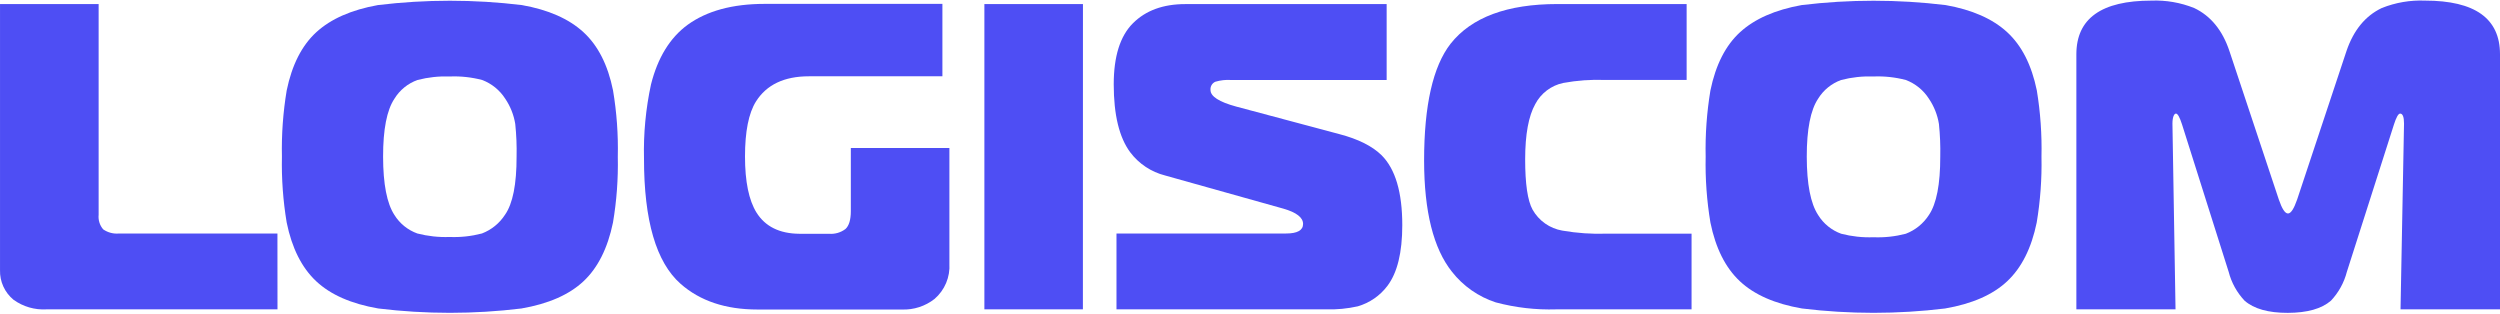 <?xml version="1.0" encoding="UTF-8"?> <svg xmlns="http://www.w3.org/2000/svg" width="1280" height="161" viewBox="0 0 1280 161" fill="none"><path d="M142.075 158.388H23.911C17.852 158.765 11.849 157.031 6.926 153.48C4.692 151.642 2.907 149.319 1.708 146.687C0.509 144.054 -0.073 141.183 0.007 138.292L0.007 2.096H50.502V109.952C50.362 111.293 50.496 112.648 50.898 113.935C51.299 115.221 51.958 116.413 52.835 117.437C55.213 119.081 58.097 119.831 60.975 119.552H142.048L142.075 158.388Z" fill="#4E4EF4"></path><path d="M316.314 80.245C316.556 91.535 315.73 102.822 313.845 113.956C311.131 127.055 306.139 137.062 298.786 143.977C291.433 150.893 280.797 155.558 266.959 157.944C242.629 160.907 218.03 160.907 193.7 157.944C179.863 155.558 169.254 150.902 161.874 143.977C154.493 137.053 149.465 127.045 146.788 113.956C144.928 102.819 144.11 91.534 144.346 80.245C144.105 68.876 144.922 57.509 146.788 46.291C149.483 33.201 154.548 23.257 161.982 16.459C169.417 9.661 179.917 5.042 193.483 2.601C217.967 -0.364 242.719 -0.364 267.203 2.601C280.733 4.987 291.234 9.607 298.704 16.459C306.175 23.311 311.231 33.255 313.872 46.291C315.753 57.507 316.571 68.876 316.314 80.245ZM264.49 80.245C264.619 74.65 264.392 69.052 263.812 63.485C263.07 58.85 261.319 54.434 258.683 50.549C255.88 46.157 251.73 42.789 246.854 40.949C241.456 39.535 235.878 38.932 230.303 39.159C224.737 38.951 219.171 39.554 213.779 40.949C208.851 42.699 204.675 46.089 201.949 50.549C198.06 56.353 196.124 66.251 196.142 80.245C196.16 94.239 198.096 104.183 201.949 110.077C204.679 114.461 208.809 117.796 213.67 119.542C219.062 120.936 224.628 121.539 230.194 121.332C235.769 121.559 241.347 120.956 246.745 119.542C251.612 117.685 255.757 114.321 258.575 109.942C262.536 104.283 264.508 94.384 264.49 80.245Z" fill="#4E4EF4"></path><path d="M486.093 134.96C486.308 138.356 485.734 141.756 484.416 144.894C483.098 148.032 481.072 150.823 478.496 153.049C473.738 156.787 467.803 158.71 461.755 158.473H387.818C371.539 158.473 358.424 154.088 348.476 145.319C335.958 134.291 329.709 112.92 329.727 81.208C329.419 68.455 330.621 55.71 333.308 43.24C336.763 29.517 343.013 19.338 352.057 12.703C361.897 5.579 375.003 2.008 391.373 1.99L482.512 1.99V39.063H414.164C401.502 39.063 392.458 43.375 387.031 51.999C383.305 57.966 381.442 67.349 381.442 80.15C381.442 92.951 383.405 102.515 387.33 108.843C391.816 115.985 399.115 119.601 409.226 119.691H424.421C427.46 119.953 430.488 119.073 432.913 117.223C434.677 115.596 435.626 112.531 435.626 108.084V75.784H486.093V134.96Z" fill="#4E4EF4"></path><path d="M554.444 158.388H504.004V2.096H554.471L554.444 158.388Z" fill="#4E4EF4"></path><path d="M717.969 115.295C717.969 129.289 715.436 139.639 710.372 146.347C706.578 151.398 701.246 155.081 695.177 156.842C689.837 158.039 684.368 158.559 678.898 158.388H571.641V119.552H658.466C664.273 119.552 667.176 117.898 667.176 114.644C667.176 111.389 663.812 108.759 657.11 106.833L596.576 89.856C589.437 88.062 583.127 83.88 578.696 78.005C573.052 70.411 570.23 58.804 570.23 43.182C570.23 28.881 573.505 18.458 580.053 11.913C586.601 5.368 595.536 2.096 606.86 2.096L709.964 2.096V40.959H630.384C627.639 40.768 624.882 41.071 622.244 41.854C621.439 42.209 620.767 42.81 620.324 43.569C619.881 44.329 619.688 45.209 619.775 46.084C619.775 49.357 624.171 52.186 632.962 54.573L685.681 68.648C695.376 71.179 702.612 74.795 707.387 79.496C714.442 86.547 717.969 98.48 717.969 115.295Z" fill="#4E4EF4"></path><path d="M866.08 158.39H796.837C786.371 158.718 775.913 157.511 765.797 154.81C756.962 151.93 749.181 146.493 743.44 139.189C733.925 127.292 729.159 108.308 729.141 82.237C729.141 53.942 733.663 33.991 742.707 22.383C753.434 8.841 771.676 2.07 797.434 2.07L863.557 2.07V40.933H821.772C814.592 40.659 807.404 41.177 800.337 42.479C797.301 43.122 794.445 44.428 791.973 46.304C789.501 48.179 787.475 50.577 786.038 53.327C782.62 59.438 780.901 68.813 780.883 81.451C780.865 94.088 782.131 102.722 784.682 107.35C786.262 110.149 788.445 112.562 791.073 114.415C793.701 116.268 796.708 117.513 799.876 118.063C807.398 119.373 815.036 119.9 822.668 119.635H866.08V158.39Z" fill="#4E4EF4"></path><path d="M1045.24 80.245C1045.47 91.534 1044.65 102.819 1042.79 113.956C1040.1 127.045 1035.07 137.053 1027.71 143.977C1020.35 150.902 1009.74 155.558 995.881 157.944C971.552 160.907 946.952 160.907 922.623 157.944C908.785 155.558 898.176 150.902 890.796 143.977C883.416 137.053 878.396 127.045 875.737 113.956C873.877 102.819 873.059 91.534 873.295 80.245C873.054 68.876 873.872 57.509 875.737 46.291C878.432 33.201 883.497 23.257 890.931 16.459C898.366 9.661 908.866 5.042 922.433 2.601C946.916 -0.364 971.669 -0.364 996.153 2.601C1009.7 4.987 1020.2 9.607 1027.65 16.459C1035.11 23.311 1040.17 33.255 1042.85 46.291C1044.7 57.511 1045.49 68.878 1045.24 80.245ZM993.412 80.245C993.541 74.65 993.314 69.052 992.734 63.485C991.992 58.85 990.241 54.434 987.606 50.549C984.802 46.157 980.652 42.789 975.776 40.949C970.378 39.535 964.8 38.932 959.225 39.159C953.659 38.951 948.093 39.554 942.701 40.949C937.778 42.707 933.604 46.094 930.871 50.549C926.982 56.353 925.046 66.251 925.065 80.245C925.083 94.239 927.018 104.183 930.871 110.077C933.612 114.525 937.783 117.91 942.701 119.678C948.093 121.072 953.659 121.675 959.225 121.468C964.8 121.695 970.378 121.091 975.776 119.678C980.643 117.821 984.788 114.457 987.606 110.077C991.495 104.328 993.43 94.384 993.412 80.245Z" fill="#4E4EF4"></path><path d="M1280 158.394H1229.07L1230.86 63.284C1230.86 59.867 1230.19 58.158 1228.86 58.158C1227.96 58.158 1226.9 60.002 1225.71 63.718L1201.59 139.193C1200.16 144.718 1197.36 149.794 1193.45 153.946C1188.67 158.086 1181.3 160.165 1171.33 160.184C1161.37 160.202 1154 158.122 1149.22 153.946C1145.31 149.794 1142.5 144.718 1141.08 139.193L1117.2 63.718C1116.01 60.002 1114.98 58.158 1114.08 58.158C1113.19 58.158 1112.29 59.867 1112.29 63.284L1113.87 158.394H1063.1V27.784C1063.1 9.487 1075.91 0.329 1101.52 0.311C1109.01 0.025 1116.47 1.319 1123.42 4.108C1131.88 8.122 1137.93 15.498 1141.49 26.211L1166.75 102.147C1168.38 106.92 1169.95 109.306 1171.44 109.306C1172.94 109.306 1174.48 106.92 1176.14 102.147L1201.37 26.211C1204.99 15.507 1211.02 8.14 1219.47 4.108C1226.49 1.301 1234.03 0.007 1241.58 0.311C1267.19 0.311 1280 9.469 1280 27.784V158.394Z" fill="#4E4EF4"></path></svg> 